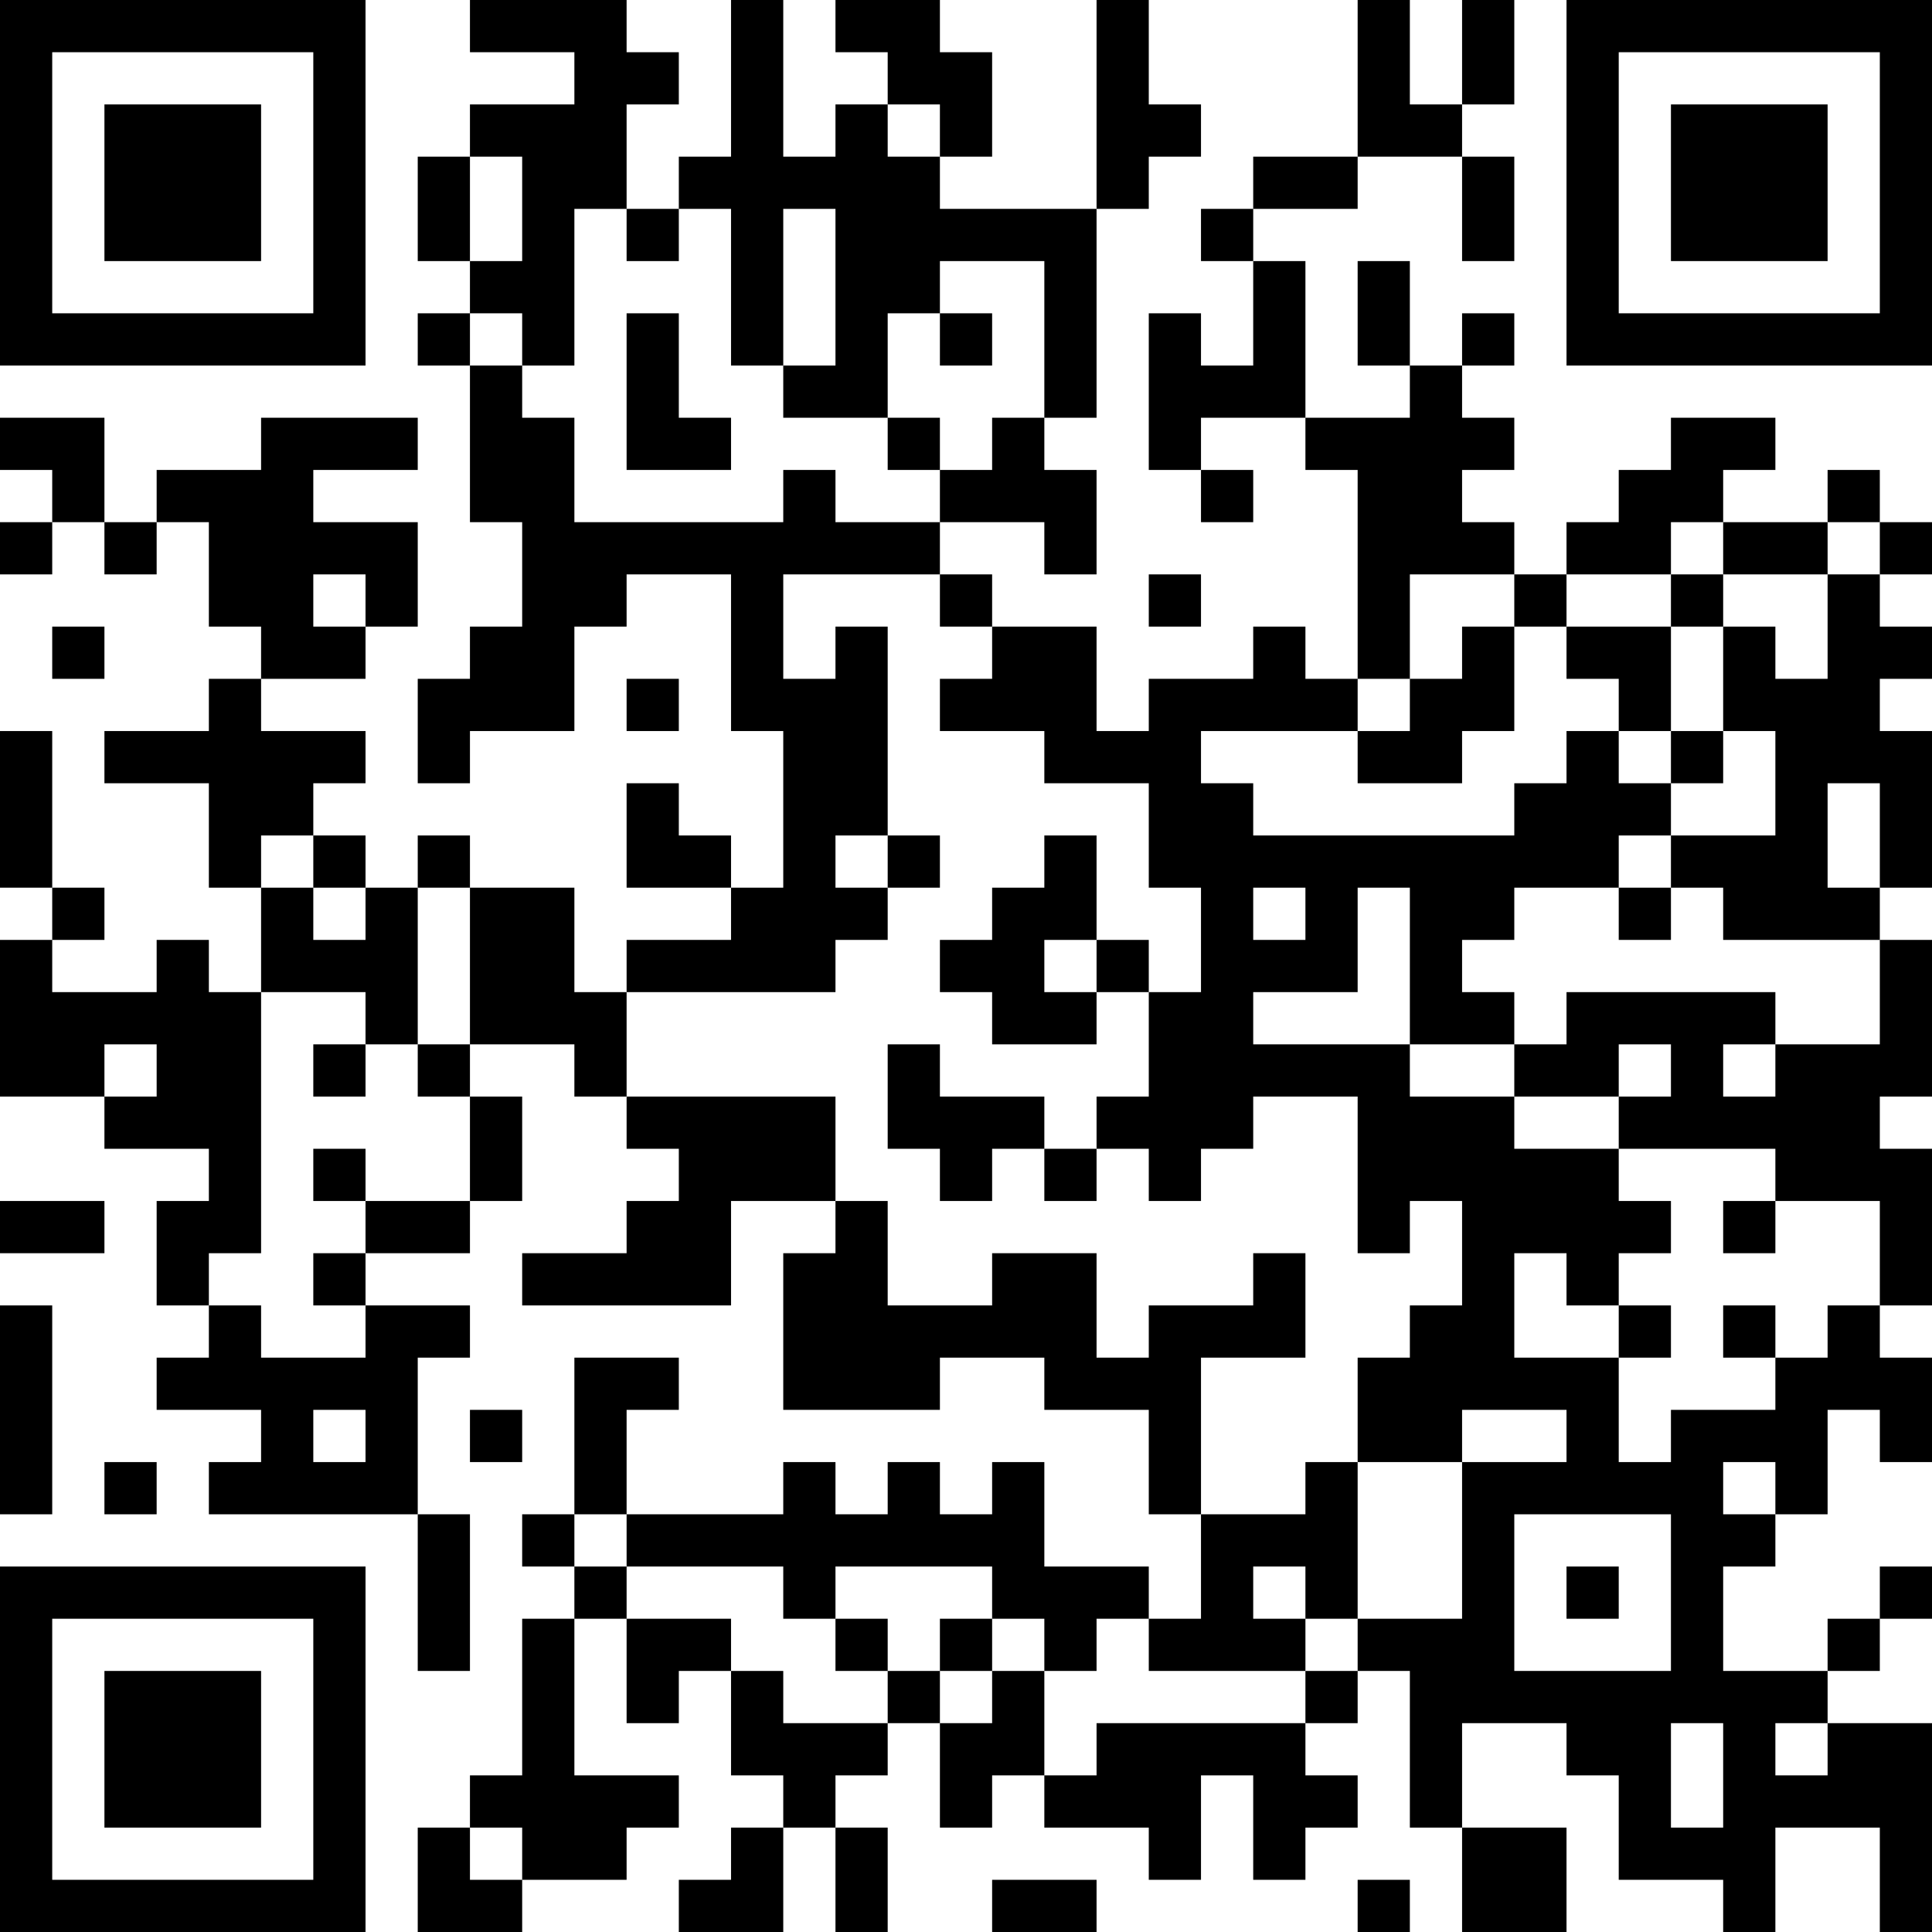 <?xml version="1.0" encoding="UTF-8"?>
<svg xmlns="http://www.w3.org/2000/svg" version="1.1" width="400" height="400" viewBox="0 0 400 400"><rect x="0" y="0" width="400" height="400" fill="#ffffff"/><g transform="scale(10.811)"><g transform="translate(0,0)"><path fill-rule="evenodd" d="M9 0L9 1L11 1L11 2L9 2L9 3L8 3L8 5L9 5L9 6L8 6L8 7L9 7L9 10L10 10L10 12L9 12L9 13L8 13L8 15L9 15L9 14L11 14L11 12L12 12L12 11L14 11L14 14L15 14L15 17L14 17L14 16L13 16L13 15L12 15L12 17L14 17L14 18L12 18L12 19L11 19L11 17L9 17L9 16L8 16L8 17L7 17L7 16L6 16L6 15L7 15L7 14L5 14L5 13L7 13L7 12L8 12L8 10L6 10L6 9L8 9L8 8L5 8L5 9L3 9L3 10L2 10L2 8L0 8L0 9L1 9L1 10L0 10L0 11L1 11L1 10L2 10L2 11L3 11L3 10L4 10L4 12L5 12L5 13L4 13L4 14L2 14L2 15L4 15L4 17L5 17L5 19L4 19L4 18L3 18L3 19L1 19L1 18L2 18L2 17L1 17L1 14L0 14L0 17L1 17L1 18L0 18L0 21L2 21L2 22L4 22L4 23L3 23L3 25L4 25L4 26L3 26L3 27L5 27L5 28L4 28L4 29L8 29L8 32L9 32L9 29L8 29L8 26L9 26L9 25L7 25L7 24L9 24L9 23L10 23L10 21L9 21L9 20L11 20L11 21L12 21L12 22L13 22L13 23L12 23L12 24L10 24L10 25L14 25L14 23L16 23L16 24L15 24L15 27L18 27L18 26L20 26L20 27L22 27L22 29L23 29L23 31L22 31L22 30L20 30L20 28L19 28L19 29L18 29L18 28L17 28L17 29L16 29L16 28L15 28L15 29L12 29L12 27L13 27L13 26L11 26L11 29L10 29L10 30L11 30L11 31L10 31L10 34L9 34L9 35L8 35L8 37L10 37L10 36L12 36L12 35L13 35L13 34L11 34L11 31L12 31L12 33L13 33L13 32L14 32L14 34L15 34L15 35L14 35L14 36L13 36L13 37L15 37L15 35L16 35L16 37L17 37L17 35L16 35L16 34L17 34L17 33L18 33L18 35L19 35L19 34L20 34L20 35L22 35L22 36L23 36L23 34L24 34L24 36L25 36L25 35L26 35L26 34L25 34L25 33L26 33L26 32L27 32L27 35L28 35L28 37L30 37L30 35L28 35L28 33L30 33L30 34L31 34L31 36L33 36L33 37L34 37L34 35L36 35L36 37L37 37L37 33L35 33L35 32L36 32L36 31L37 31L37 30L36 30L36 31L35 31L35 32L33 32L33 30L34 30L34 29L35 29L35 27L36 27L36 28L37 28L37 26L36 26L36 25L37 25L37 22L36 22L36 21L37 21L37 18L36 18L36 17L37 17L37 14L36 14L36 13L37 13L37 12L36 12L36 11L37 11L37 10L36 10L36 9L35 9L35 10L33 10L33 9L34 9L34 8L32 8L32 9L31 9L31 10L30 10L30 11L29 11L29 10L28 10L28 9L29 9L29 8L28 8L28 7L29 7L29 6L28 6L28 7L27 7L27 5L26 5L26 7L27 7L27 8L25 8L25 5L24 5L24 4L26 4L26 3L28 3L28 5L29 5L29 3L28 3L28 2L29 2L29 0L28 0L28 2L27 2L27 0L26 0L26 3L24 3L24 4L23 4L23 5L24 5L24 7L23 7L23 6L22 6L22 9L23 9L23 10L24 10L24 9L23 9L23 8L25 8L25 9L26 9L26 13L25 13L25 12L24 12L24 13L22 13L22 14L21 14L21 12L19 12L19 11L18 11L18 10L20 10L20 11L21 11L21 9L20 9L20 8L21 8L21 4L22 4L22 3L23 3L23 2L22 2L22 0L21 0L21 4L18 4L18 3L19 3L19 1L18 1L18 0L16 0L16 1L17 1L17 2L16 2L16 3L15 3L15 0L14 0L14 3L13 3L13 4L12 4L12 2L13 2L13 1L12 1L12 0ZM17 2L17 3L18 3L18 2ZM9 3L9 5L10 5L10 3ZM11 4L11 7L10 7L10 6L9 6L9 7L10 7L10 8L11 8L11 10L15 10L15 9L16 9L16 10L18 10L18 9L19 9L19 8L20 8L20 5L18 5L18 6L17 6L17 8L15 8L15 7L16 7L16 4L15 4L15 7L14 7L14 4L13 4L13 5L12 5L12 4ZM12 6L12 9L14 9L14 8L13 8L13 6ZM18 6L18 7L19 7L19 6ZM17 8L17 9L18 9L18 8ZM32 10L32 11L30 11L30 12L29 12L29 11L27 11L27 13L26 13L26 14L23 14L23 15L24 15L24 16L29 16L29 15L30 15L30 14L31 14L31 15L32 15L32 16L31 16L31 17L29 17L29 18L28 18L28 19L29 19L29 20L27 20L27 17L26 17L26 19L24 19L24 20L27 20L27 21L29 21L29 22L31 22L31 23L32 23L32 24L31 24L31 25L30 25L30 24L29 24L29 26L31 26L31 28L32 28L32 27L34 27L34 26L35 26L35 25L36 25L36 23L34 23L34 22L31 22L31 21L32 21L32 20L31 20L31 21L29 21L29 20L30 20L30 19L34 19L34 20L33 20L33 21L34 21L34 20L36 20L36 18L33 18L33 17L32 17L32 16L34 16L34 14L33 14L33 12L34 12L34 13L35 13L35 11L36 11L36 10L35 10L35 11L33 11L33 10ZM6 11L6 12L7 12L7 11ZM15 11L15 13L16 13L16 12L17 12L17 16L16 16L16 17L17 17L17 18L16 18L16 19L12 19L12 21L16 21L16 23L17 23L17 25L19 25L19 24L21 24L21 26L22 26L22 25L24 25L24 24L25 24L25 26L23 26L23 29L25 29L25 28L26 28L26 31L25 31L25 30L24 30L24 31L25 31L25 32L22 32L22 31L21 31L21 32L20 32L20 31L19 31L19 30L16 30L16 31L15 31L15 30L12 30L12 29L11 29L11 30L12 30L12 31L14 31L14 32L15 32L15 33L17 33L17 32L18 32L18 33L19 33L19 32L20 32L20 34L21 34L21 33L25 33L25 32L26 32L26 31L28 31L28 28L30 28L30 27L28 27L28 28L26 28L26 26L27 26L27 25L28 25L28 23L27 23L27 24L26 24L26 21L24 21L24 22L23 22L23 23L22 23L22 22L21 22L21 21L22 21L22 19L23 19L23 17L22 17L22 15L20 15L20 14L18 14L18 13L19 13L19 12L18 12L18 11ZM22 11L22 12L23 12L23 11ZM32 11L32 12L30 12L30 13L31 13L31 14L32 14L32 15L33 15L33 14L32 14L32 12L33 12L33 11ZM1 12L1 13L2 13L2 12ZM28 12L28 13L27 13L27 14L26 14L26 15L28 15L28 14L29 14L29 12ZM12 13L12 14L13 14L13 13ZM35 15L35 17L36 17L36 15ZM5 16L5 17L6 17L6 18L7 18L7 17L6 17L6 16ZM17 16L17 17L18 17L18 16ZM20 16L20 17L19 17L19 18L18 18L18 19L19 19L19 20L21 20L21 19L22 19L22 18L21 18L21 16ZM8 17L8 20L7 20L7 19L5 19L5 24L4 24L4 25L5 25L5 26L7 26L7 25L6 25L6 24L7 24L7 23L9 23L9 21L8 21L8 20L9 20L9 17ZM24 17L24 18L25 18L25 17ZM31 17L31 18L32 18L32 17ZM20 18L20 19L21 19L21 18ZM2 20L2 21L3 21L3 20ZM6 20L6 21L7 21L7 20ZM17 20L17 22L18 22L18 23L19 23L19 22L20 22L20 23L21 23L21 22L20 22L20 21L18 21L18 20ZM6 22L6 23L7 23L7 22ZM0 23L0 24L2 24L2 23ZM33 23L33 24L34 24L34 23ZM0 25L0 29L1 29L1 25ZM31 25L31 26L32 26L32 25ZM33 25L33 26L34 26L34 25ZM6 27L6 28L7 28L7 27ZM9 27L9 28L10 28L10 27ZM2 28L2 29L3 29L3 28ZM33 28L33 29L34 29L34 28ZM29 29L29 32L32 32L32 29ZM30 30L30 31L31 31L31 30ZM16 31L16 32L17 32L17 31ZM18 31L18 32L19 32L19 31ZM32 33L32 35L33 35L33 33ZM34 33L34 34L35 34L35 33ZM9 35L9 36L10 36L10 35ZM19 36L19 37L21 37L21 36ZM26 36L26 37L27 37L27 36ZM0 0L0 7L7 7L7 0ZM1 1L1 6L6 6L6 1ZM2 2L2 5L5 5L5 2ZM30 0L30 7L37 7L37 0ZM31 1L31 6L36 6L36 1ZM32 2L32 5L35 5L35 2ZM0 30L0 37L7 37L7 30ZM1 31L1 36L6 36L6 31ZM2 32L2 35L5 35L5 32Z" fill="#000000"/></g></g></svg>
